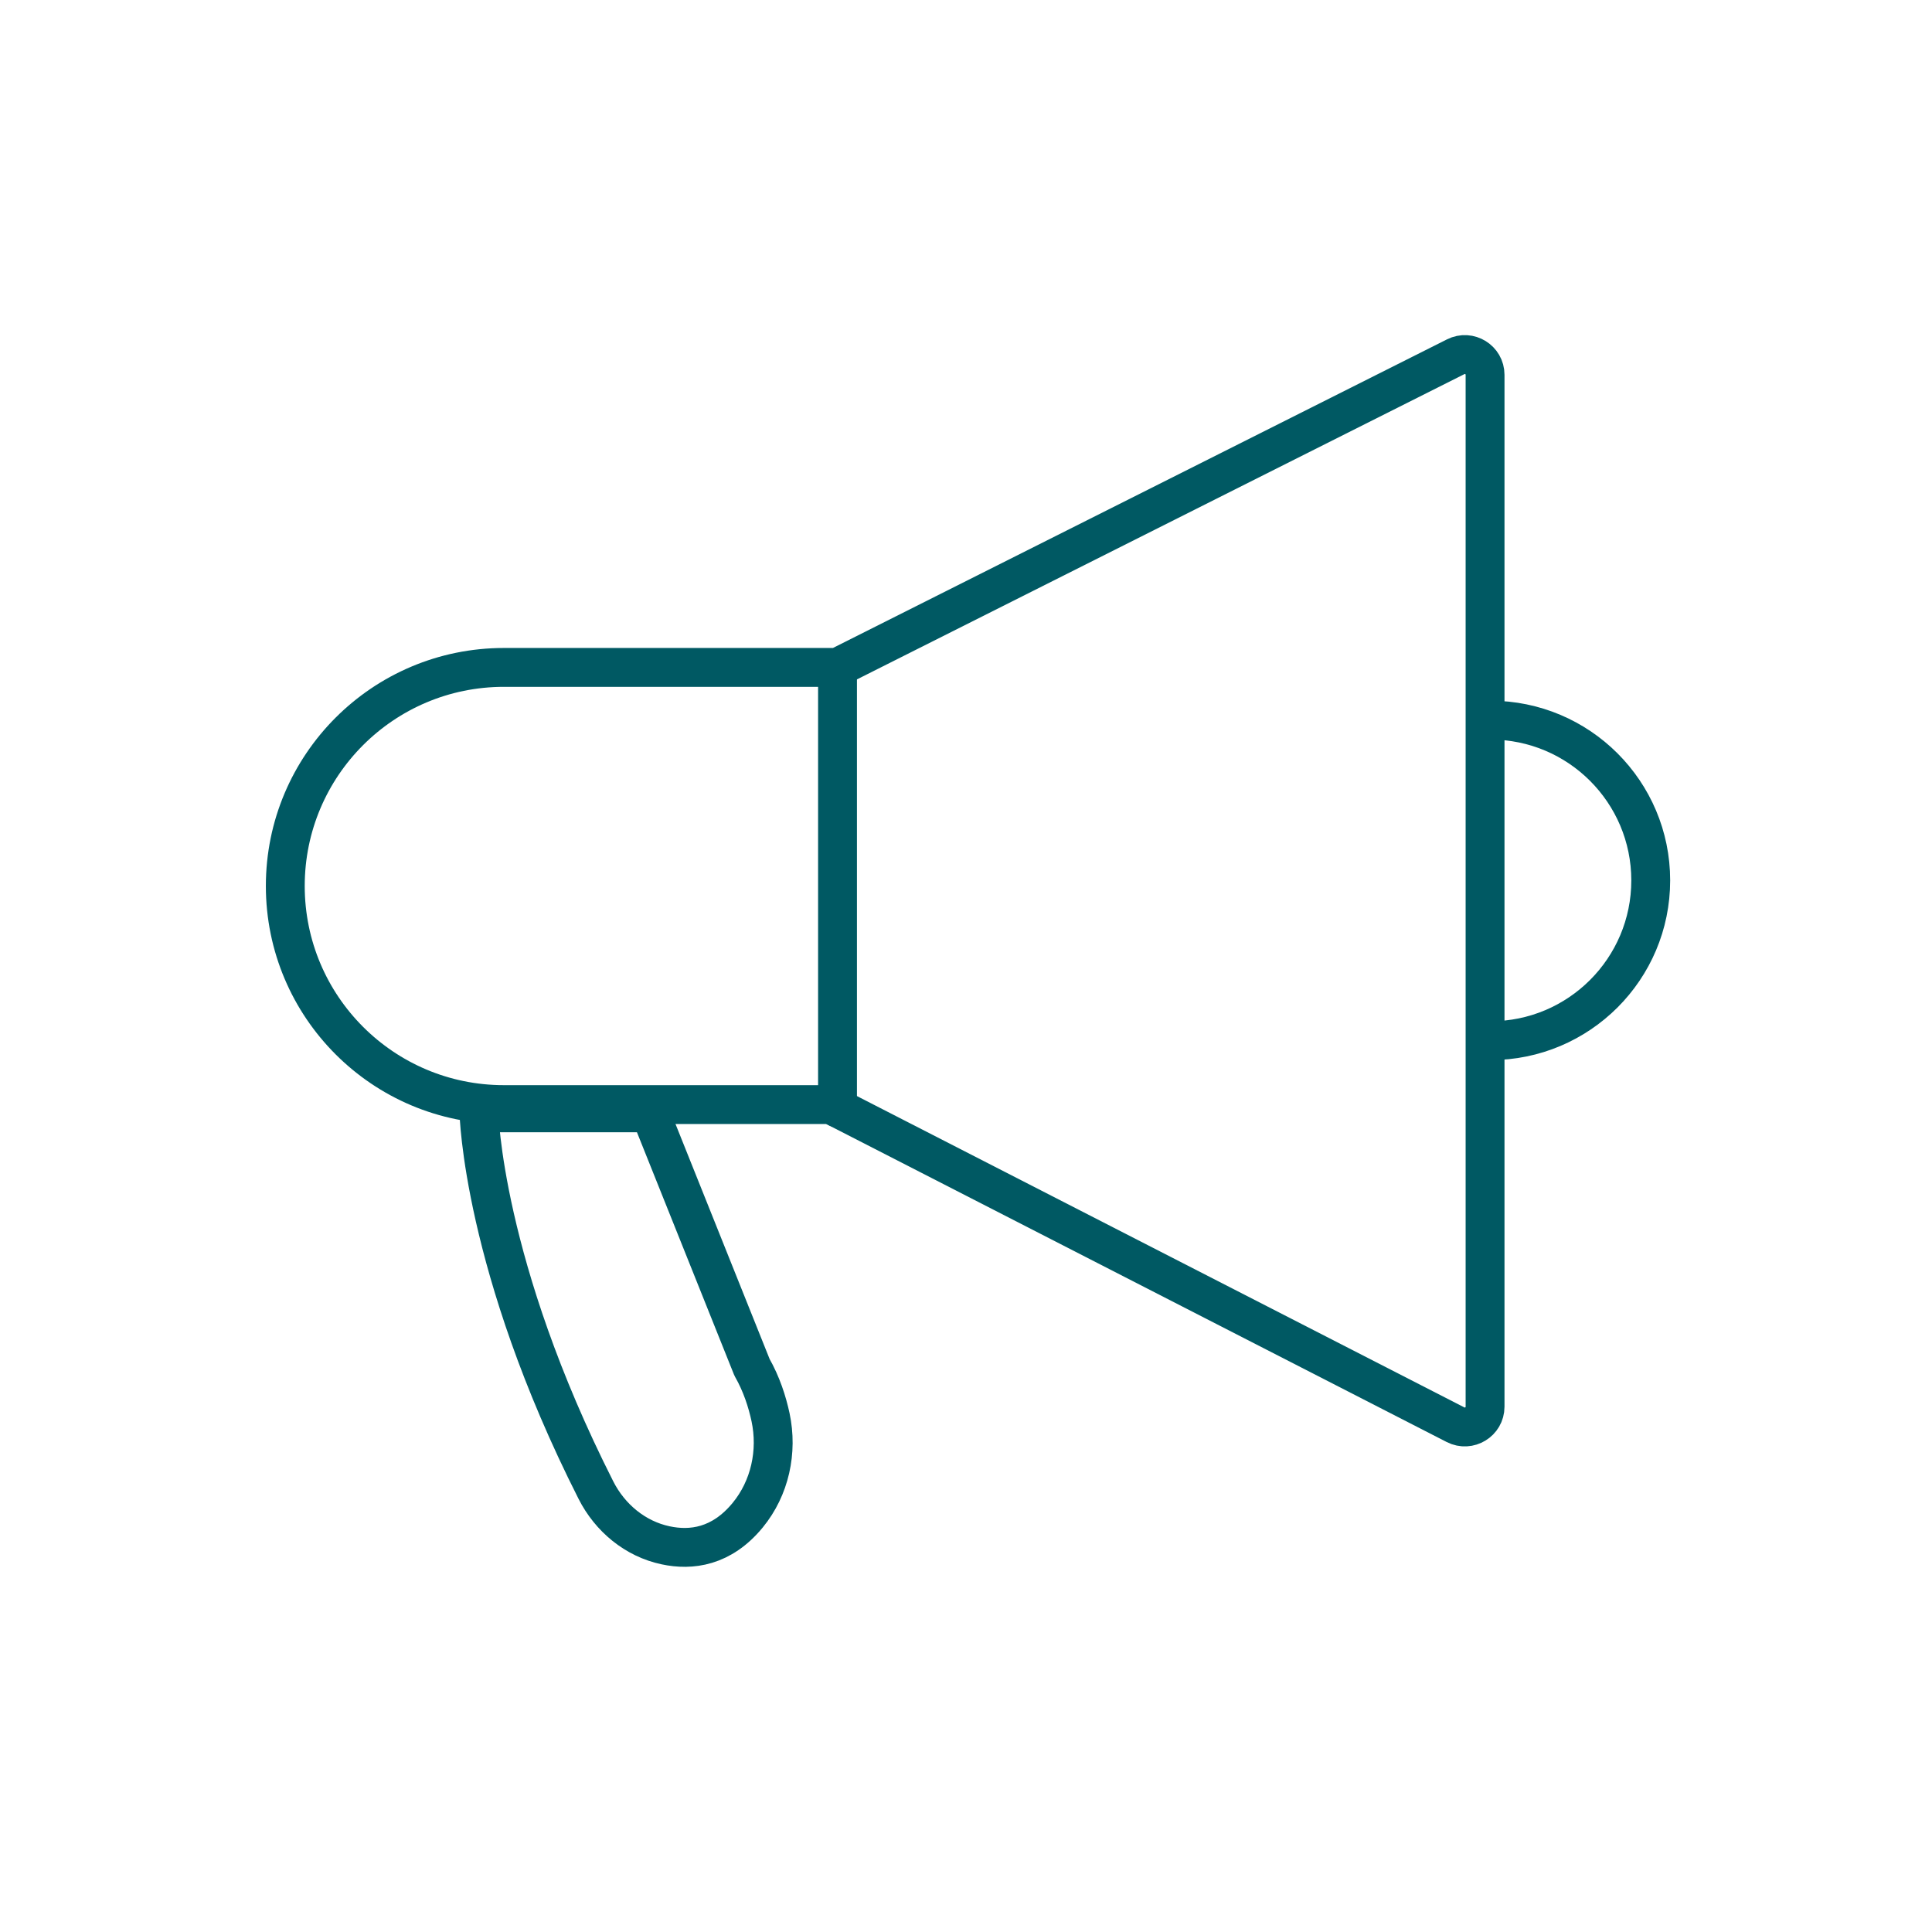 <?xml version="1.0" encoding="utf-8"?>
<!-- Generator: Adobe Illustrator 16.0.0, SVG Export Plug-In . SVG Version: 6.00 Build 0)  -->
<!DOCTYPE svg PUBLIC "-//W3C//DTD SVG 1.1//EN" "http://www.w3.org/Graphics/SVG/1.1/DTD/svg11.dtd">
<svg version="1.1" xmlns="http://www.w3.org/2000/svg" xmlns:xlink="http://www.w3.org/1999/xlink" x="0px" y="0px" width="60px"
	 height="60px" viewBox="0 0 60 60" enable-background="new 0 0 60 60" xml:space="preserve">
<g id="Calque_1">
	<rect fill="#FFFFFF" width="60" height="60"/>
</g>
<g id="Calque_2">
	
		<path fill="none" stroke="#005963" stroke-width="1.207" stroke-linecap="round" stroke-linejoin="round" stroke-miterlimit="10" d="
		M46.12,11.641v32.045c0,0.471-0.498,0.774-0.917,0.56l-19.397-9.942H15.648c-3.749,0-6.788-3.039-6.788-6.789
		c0-3.749,3.04-6.788,6.788-6.788H26.01l19.198-9.648C45.626,10.868,46.12,11.172,46.12,11.641z"/>
	
		<path fill="none" stroke="#005963" stroke-width="1.207" stroke-linecap="round" stroke-linejoin="round" stroke-miterlimit="10" d="
		M14.875,34.558c0,0,0.101,4.746,3.632,11.72c0.435,0.86,1.221,1.514,2.164,1.713c0.793,0.17,1.739,0.052,2.551-0.938
		c0.69-0.842,0.935-1.971,0.708-3.039c-0.104-0.484-0.279-1.03-0.576-1.551l-3.165-7.904H14.875z"/>
	
		<path fill="none" stroke="#005963" stroke-width="1.207" stroke-linecap="round" stroke-linejoin="round" stroke-miterlimit="10" d="
		M46.287,22.365c2.749,0,4.978,2.229,4.978,4.977c0,2.748-2.229,4.977-4.978,4.977"/>
	
		<line fill="none" stroke="#005963" stroke-width="1.207" stroke-linecap="round" stroke-linejoin="round" stroke-miterlimit="10" x1="26.01" y1="20.727" x2="26.01" y2="34.408"/>
</g>
</svg>
